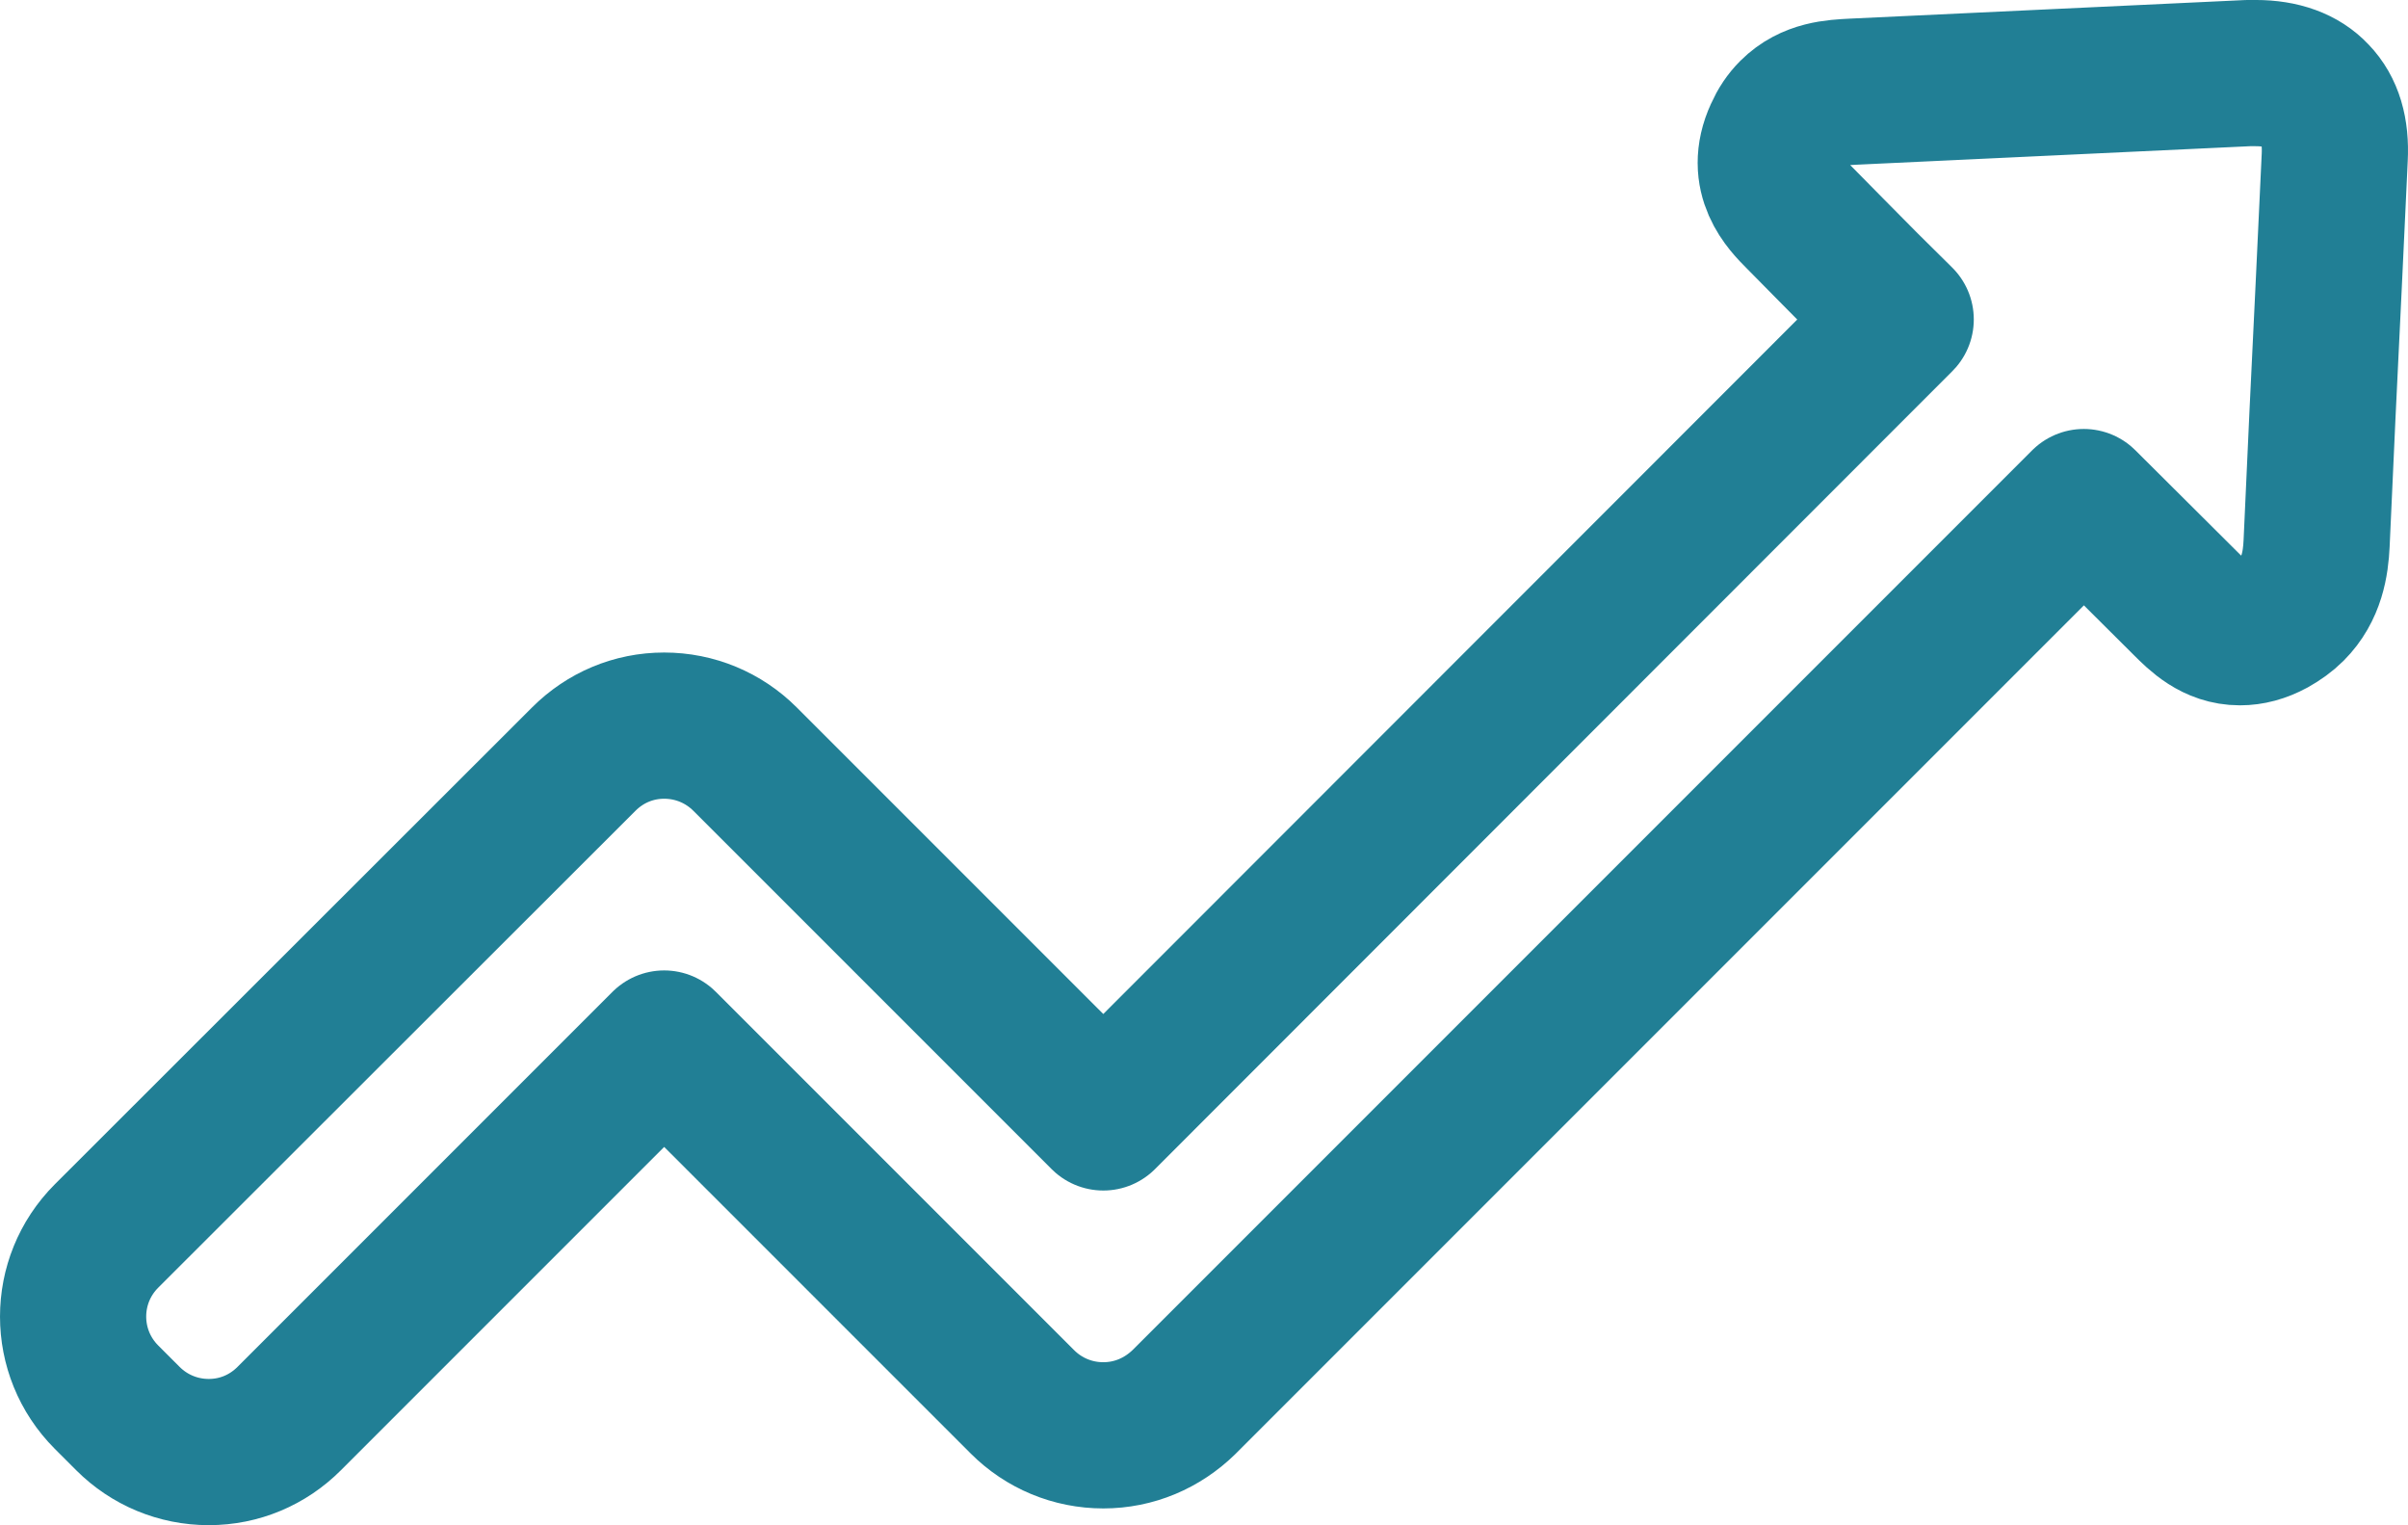 <?xml version="1.0" encoding="utf-8"?>
<!-- Generator: Adobe Illustrator 16.0.0, SVG Export Plug-In . SVG Version: 6.00 Build 0)  -->
<!DOCTYPE svg PUBLIC "-//W3C//DTD SVG 1.1//EN" "http://www.w3.org/Graphics/SVG/1.1/DTD/svg11.dtd">
<svg version="1.1" id="Layer_1" xmlns="http://www.w3.org/2000/svg" xmlns:xlink="http://www.w3.org/1999/xlink" x="0px" y="0px"
	 width="197.653px" height="125.167px" viewBox="0 0 197.653 125.167" enable-background="new 0 0 197.653 125.167"
	 xml:space="preserve">
<g>
	<defs>
		<rect id="SVGID_1_" width="197.653" height="125.167"/>
	</defs>
	<clipPath id="SVGID_2_">
		<use xlink:href="#SVGID_1_"  overflow="visible"/>
	</clipPath>
	
		<path clip-path="url(#SVGID_2_)" fill="none" stroke="#217F95" stroke-width="12" stroke-linecap="round" stroke-linejoin="round" stroke-miterlimit="10" d="
		M190.073,7.792c-1.106-1.183-2.784-1.793-4.92-1.793h-0.61c-10.833,0.496-21.627,1.03-32.459,1.526
		c-1.449,0.077-3.433,0.153-4.997,1.716c-0.495,0.496-0.877,1.069-1.182,1.755c-1.603,3.471,0.647,5.722,1.716,6.789l2.708,2.746
		c1.869,1.907,3.776,3.815,5.683,5.684L90.561,91.704L61.153,62.297c-1.754-1.754-4.119-2.746-6.637-2.746
		c-2.517,0-4.843,0.992-6.598,2.746L8.746,101.432c-3.661,3.661-3.661,9.572,0,13.234l1.755,1.755
		c1.754,1.754,4.119,2.746,6.636,2.746c2.518,0,4.845-0.992,6.599-2.746l30.78-30.78l29.408,29.407
		c1.754,1.754,4.119,2.746,6.637,2.746c2.517,0,4.844-0.992,6.637-2.746l73.842-73.844l8.353,8.316
		c0.992,0.991,2.365,2.365,4.464,2.365c0.877,0,1.755-0.23,2.67-0.726c0.609-0.343,1.144-0.724,1.602-1.181
		c1.64-1.641,1.945-3.739,2.022-5.378c0.305-7.019,0.647-14.037,0.99-21.093l0.496-10.566
		C191.752,10.73,191.256,9.013,190.073,7.792z"/>
</g>
</svg>
